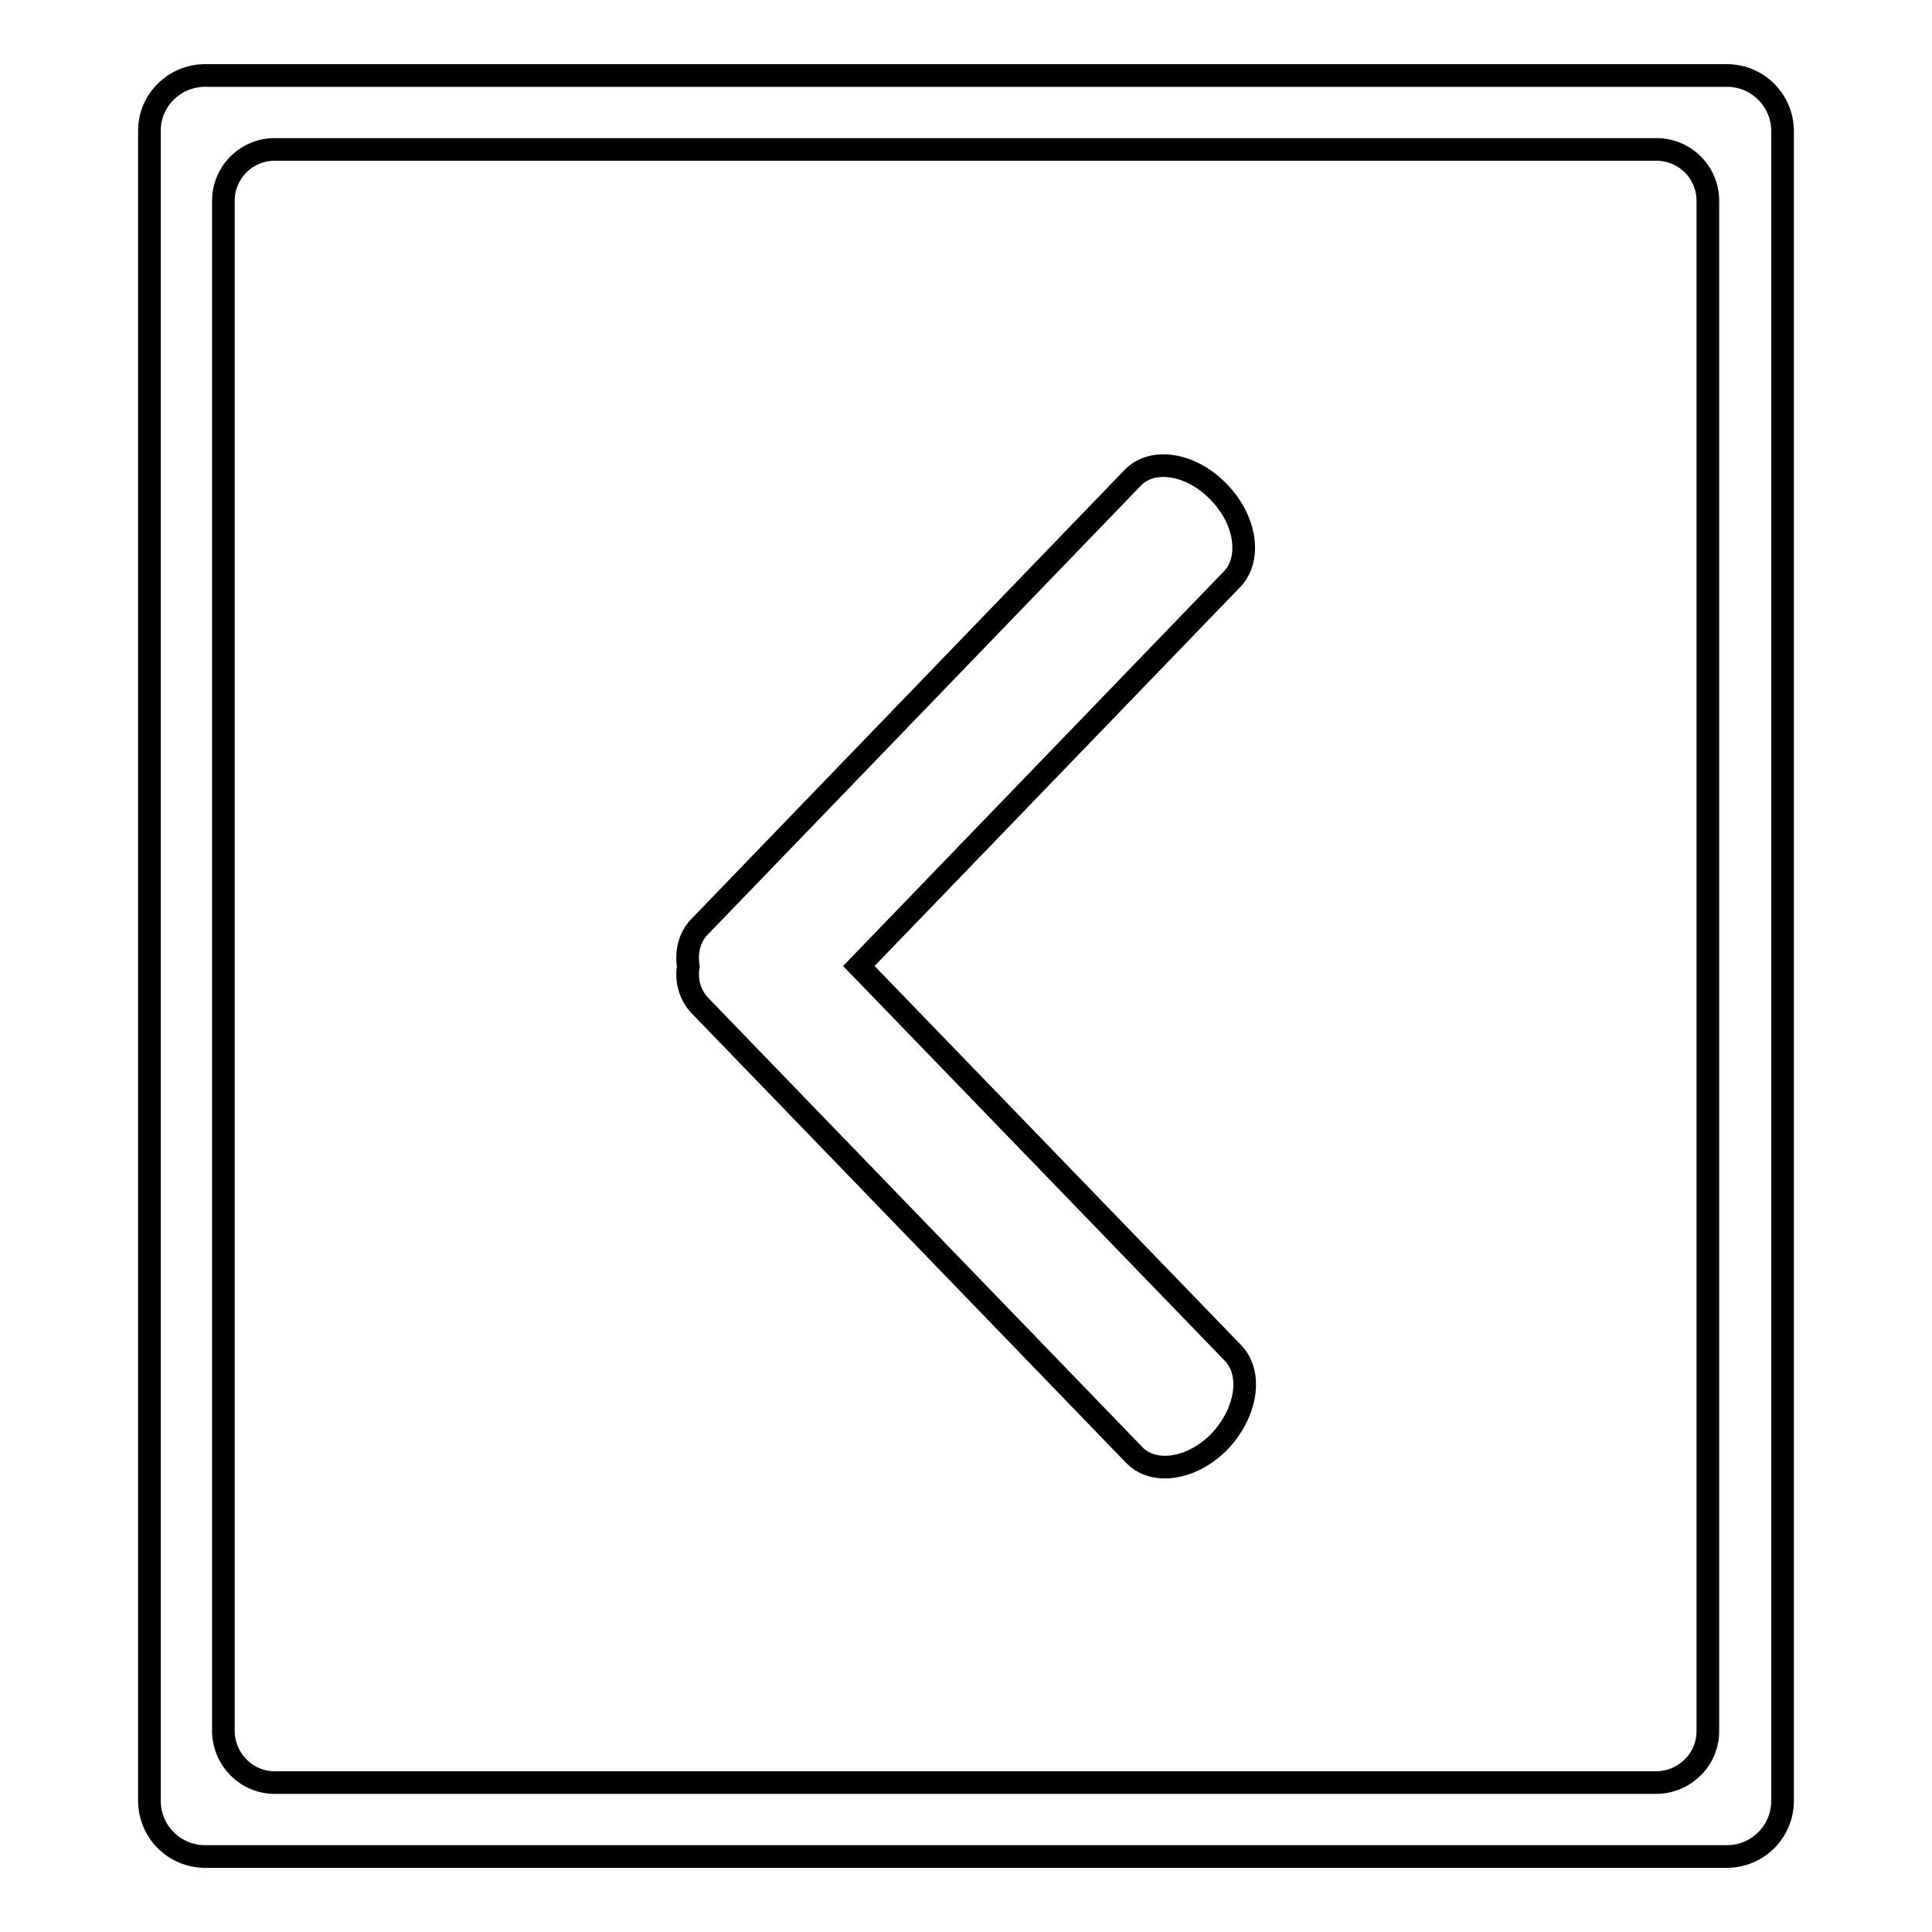 <?xml version="1.0" encoding="utf-8"?>
<!-- Svg Vector Icons : http://www.onlinewebfonts.com/icon -->
<!DOCTYPE svg PUBLIC "-//W3C//DTD SVG 1.1//EN" "http://www.w3.org/Graphics/SVG/1.1/DTD/svg11.dtd">
<svg version="1.1" xmlns="http://www.w3.org/2000/svg" xmlns:xlink="http://www.w3.org/1999/xlink" x="0px" y="0px" viewBox="0 0 256 256" enable-background="new 0 0 256 256" xml:space="preserve">
<g> <path stroke-width="3" fill-opacity="0" stroke="#000000"  d="M92.6,122.9c-1.2,1.3-1.7,3.1-1.4,5.2c-0.3,1.8,0.2,3.7,1.5,5.1l57.6,59.6c2.6,2.7,7.7,1.9,11.3-1.8 c3.6-3.8,4.4-9,1.8-11.7L113.8,128l49.4-51.2c2.7-2.7,1.9-8-1.8-11.7c-3.6-3.7-8.7-4.5-11.3-1.8L92.6,122.9L92.6,122.9z"/> <path stroke-width="3" fill-opacity="0" stroke="#000000"  d="M228.8,10H27.2c-4.1,0-7.4,3.3-7.4,7.3c0,0,0,0,0,0v221.3c0,4.1,3.3,7.4,7.4,7.4h201.6 c4.1,0,7.4-3.3,7.4-7.4V17.4C236.2,13.3,232.9,10,228.8,10C228.8,10,228.8,10,228.8,10z M226.3,229.4c0,3.7-3,6.7-6.7,6.8 c0,0,0,0,0,0H36.4c-3.7,0-6.7-3-6.8-6.7c0,0,0,0,0,0V26.6c0-3.7,3-6.8,6.8-6.8h183.1c3.7,0,6.8,3,6.8,6.8V229.4z"/></g>
</svg>